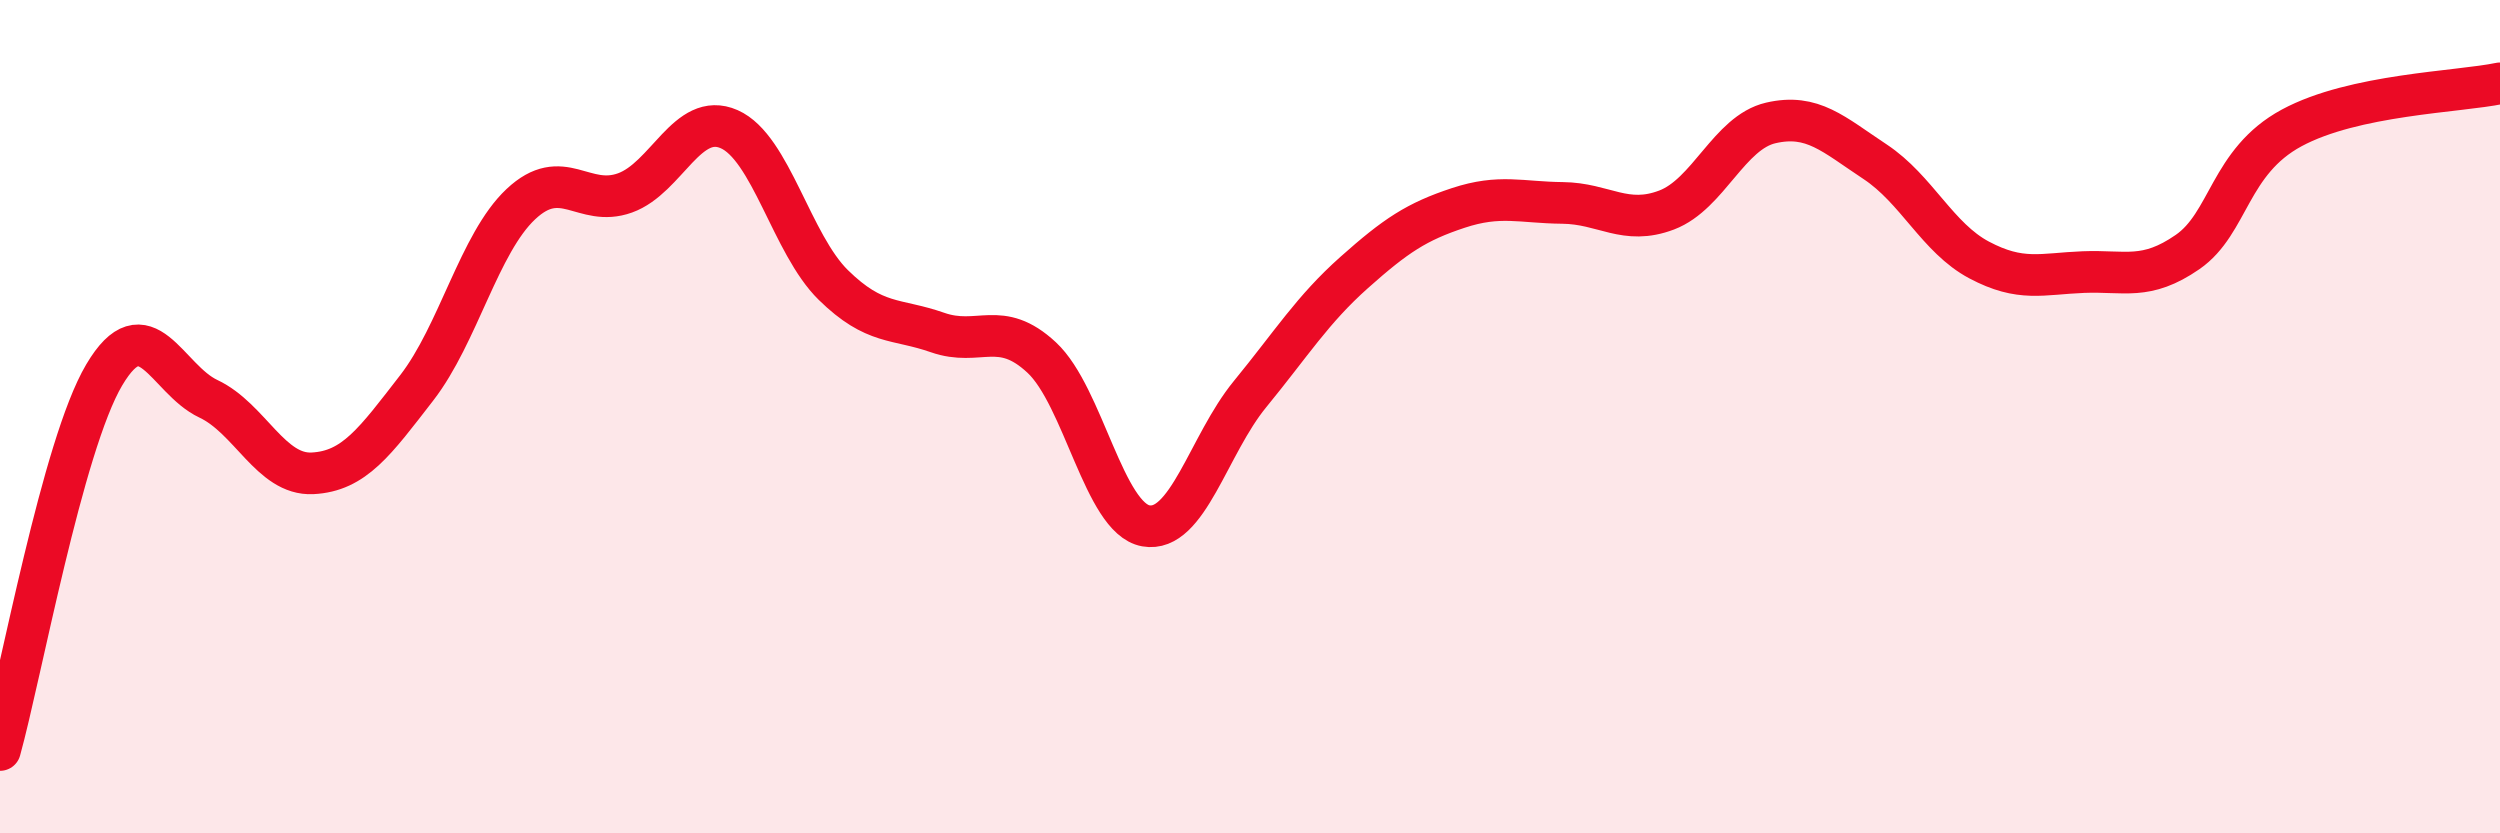 
    <svg width="60" height="20" viewBox="0 0 60 20" xmlns="http://www.w3.org/2000/svg">
      <path
        d="M 0,18 C 0.5,16.2 1.5,10.69 2.5,9 C 3.5,7.31 4,9.1 5,9.57 C 6,10.04 6.5,11.41 7.5,11.36 C 8.5,11.31 9,10.6 10,9.31 C 11,8.02 11.5,5.84 12.5,4.9 C 13.5,3.96 14,4.99 15,4.63 C 16,4.27 16.5,2.66 17.5,3.1 C 18.5,3.54 19,5.86 20,6.84 C 21,7.82 21.5,7.63 22.5,7.98 C 23.5,8.33 24,7.65 25,8.58 C 26,9.51 26.5,12.44 27.5,12.62 C 28.5,12.8 29,10.68 30,9.46 C 31,8.24 31.5,7.43 32.5,6.54 C 33.5,5.65 34,5.32 35,4.99 C 36,4.66 36.5,4.86 37.5,4.87 C 38.5,4.88 39,5.42 40,5.04 C 41,4.66 41.5,3.18 42.5,2.95 C 43.5,2.72 44,3.22 45,3.88 C 46,4.54 46.5,5.71 47.5,6.24 C 48.5,6.77 49,6.57 50,6.53 C 51,6.49 51.5,6.74 52.5,6.05 C 53.5,5.36 53.5,3.88 55,3.07 C 56.5,2.26 59,2.21 60,2L60 20L0 20Z"
        fill="#EB0A25"
        opacity="0.1"
        stroke-linecap="round"
        stroke-linejoin="round"
      />
      <path
        d="M 0,18 C 0.5,16.2 1.5,10.69 2.5,9 C 3.5,7.31 4,9.1 5,9.57 C 6,10.04 6.5,11.41 7.5,11.36 C 8.5,11.31 9,10.6 10,9.31 C 11,8.02 11.5,5.84 12.5,4.9 C 13.5,3.96 14,4.99 15,4.63 C 16,4.27 16.5,2.66 17.5,3.1 C 18.5,3.54 19,5.86 20,6.84 C 21,7.82 21.5,7.63 22.5,7.98 C 23.5,8.33 24,7.65 25,8.58 C 26,9.51 26.5,12.44 27.5,12.62 C 28.5,12.8 29,10.68 30,9.46 C 31,8.24 31.5,7.43 32.5,6.54 C 33.5,5.65 34,5.32 35,4.99 C 36,4.66 36.5,4.86 37.5,4.87 C 38.5,4.88 39,5.42 40,5.04 C 41,4.66 41.5,3.18 42.5,2.95 C 43.5,2.72 44,3.22 45,3.88 C 46,4.54 46.5,5.71 47.5,6.24 C 48.5,6.77 49,6.57 50,6.53 C 51,6.49 51.5,6.74 52.5,6.05 C 53.5,5.36 53.5,3.88 55,3.07 C 56.5,2.26 59,2.21 60,2"
        stroke="#EB0A25"
        stroke-width="1"
        fill="none"
        stroke-linecap="round"
        stroke-linejoin="round"
      />
    </svg>
  